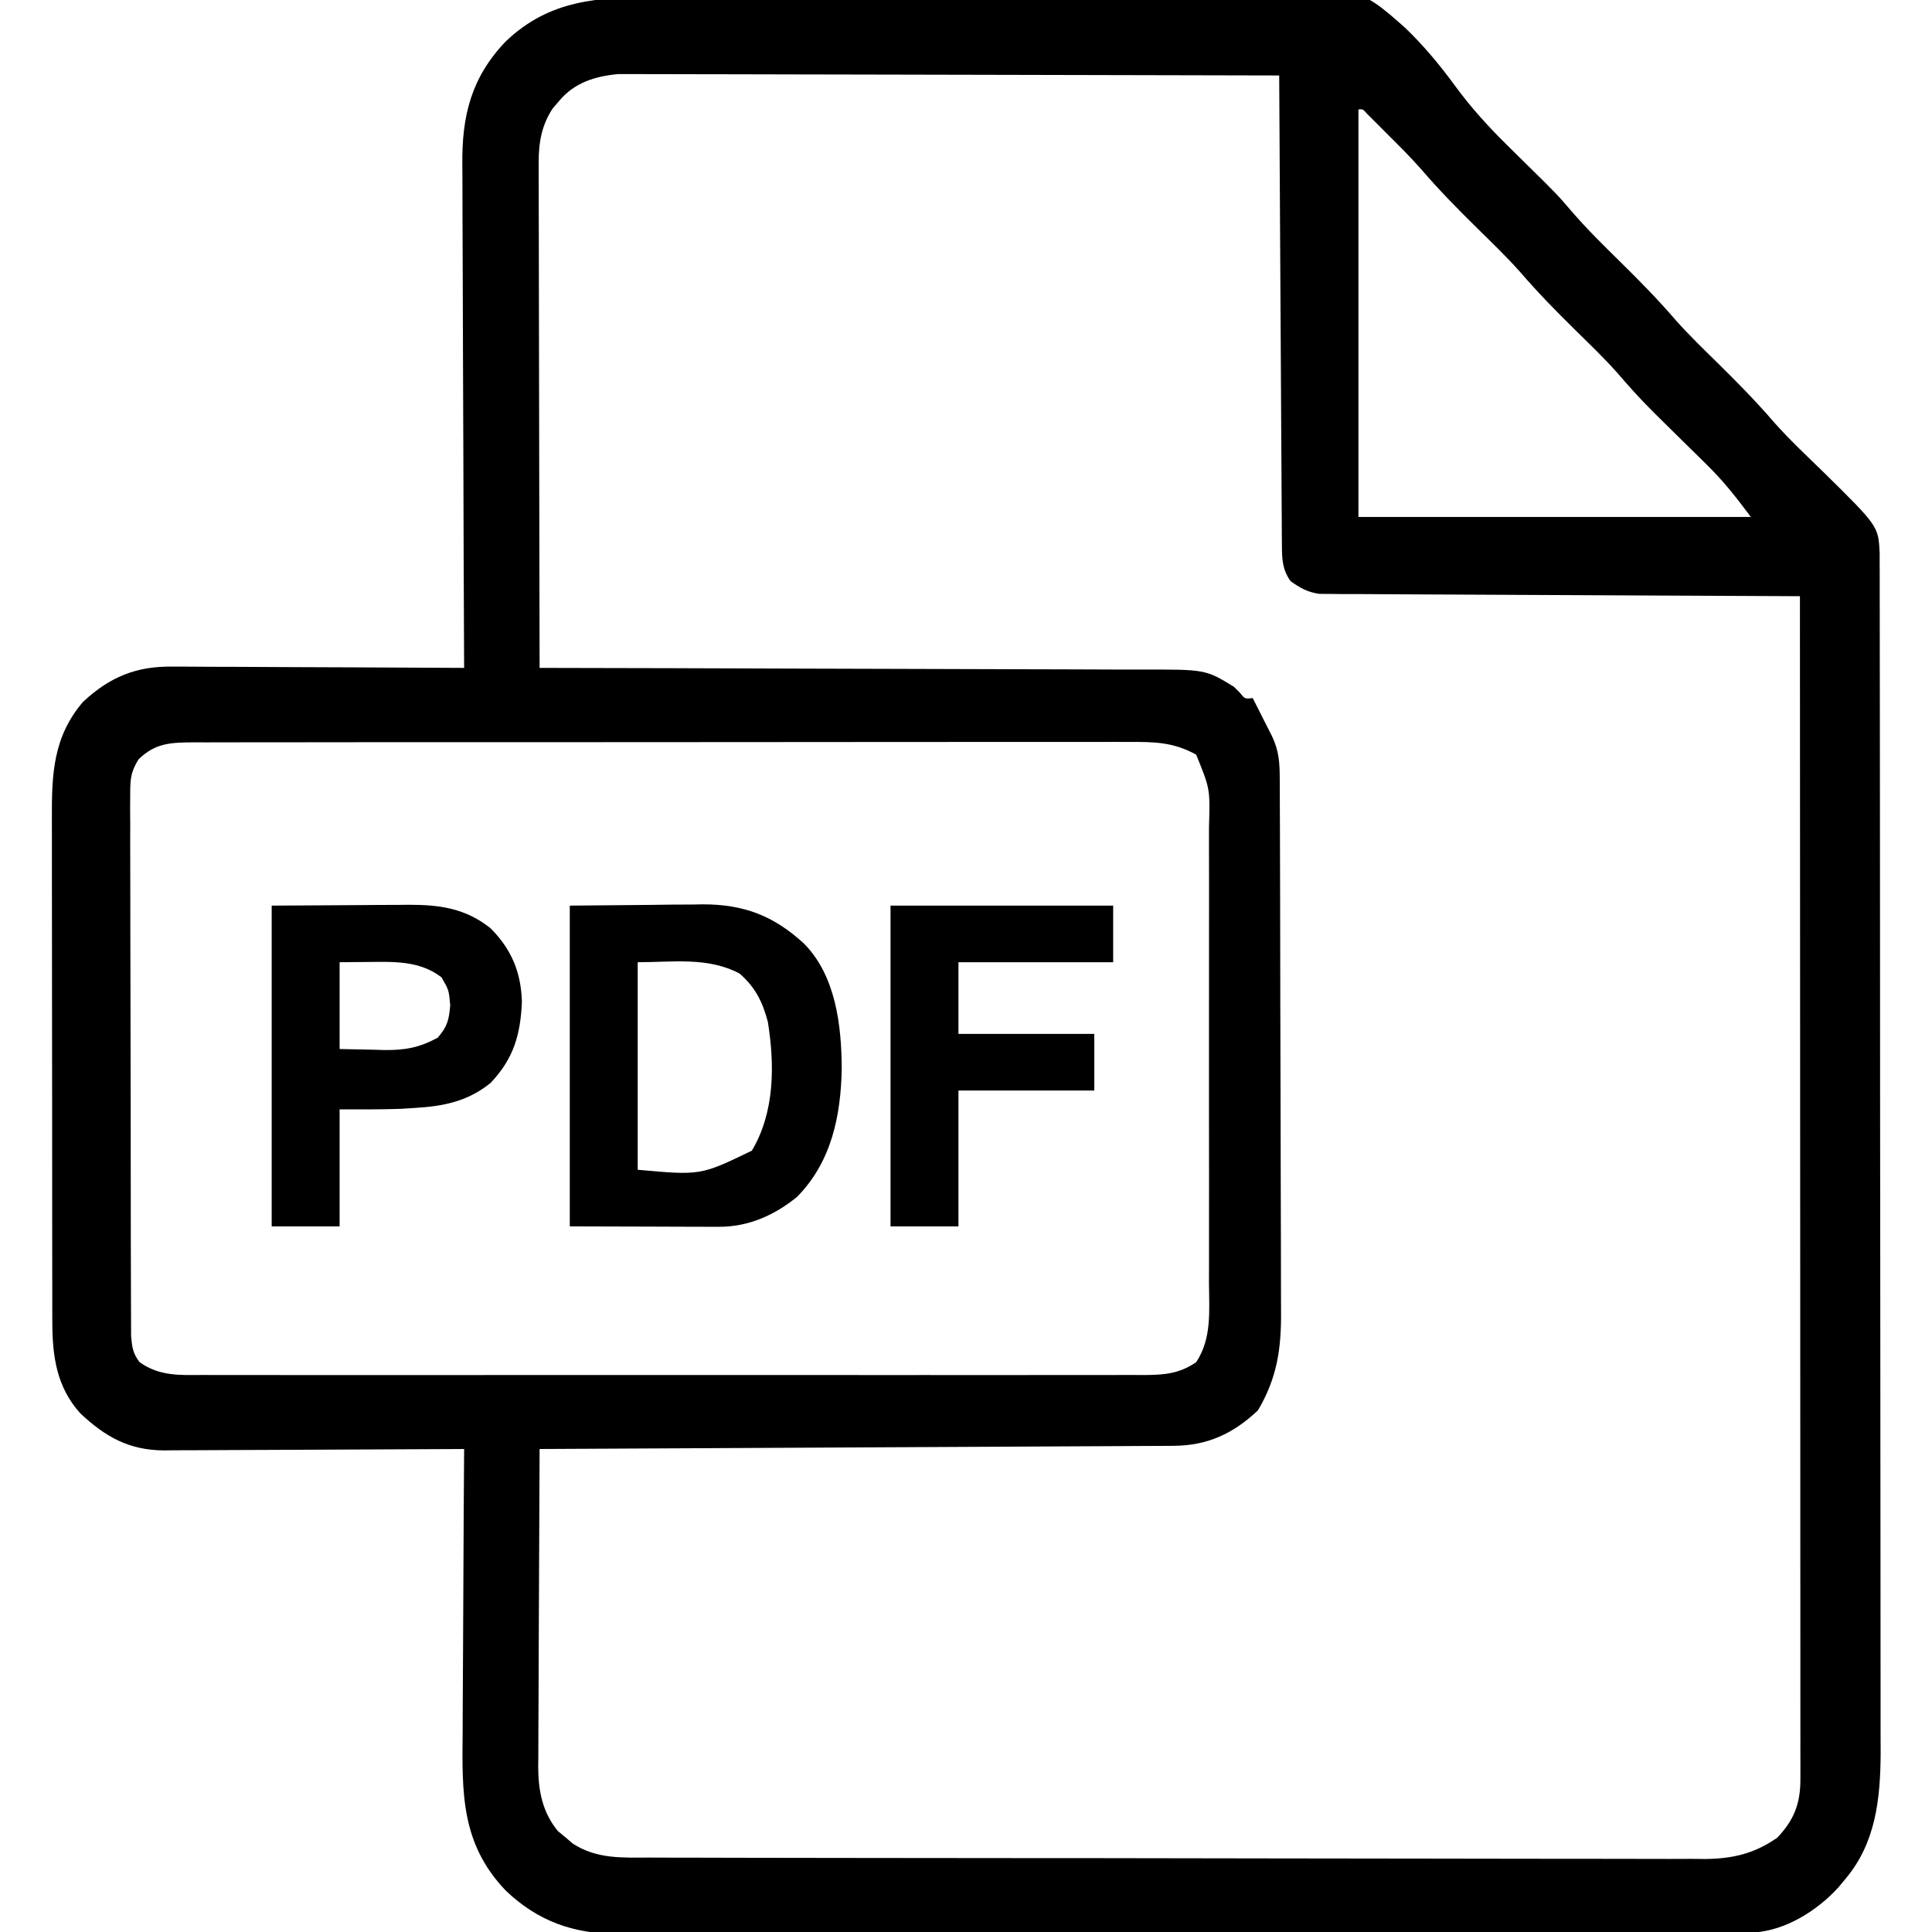 <?xml version="1.0" encoding="UTF-8"?>
<svg version="1.1" xmlns="http://www.w3.org/2000/svg" width="512" height="512">
<path d="M0 0 C2.009 -0.041 4.017 -0.084 6.026 -0.128 C12.594 -0.263 19.162 -0.355 25.73 -0.438 C27.414 -0.46 27.414 -0.46 29.133 -0.482 C39.75 -0.616 50.368 -0.732 60.986 -0.809 C74.495 -0.908 87.996 -1.093 101.502 -1.397 C111.039 -1.604 120.573 -1.709 130.112 -1.742 C135.791 -1.765 141.461 -1.829 147.137 -2.005 C185.622 -3.14 185.622 -3.14 198.446 8.234 C203.422 13.004 207.771 18.261 211.832 23.822 C215.916 29.379 220.529 34.472 225.445 39.304 C226.203 40.054 226.961 40.805 227.742 41.578 C228.51 42.333 229.279 43.088 230.07 43.867 C238.636 52.289 238.636 52.289 242.539 56.835 C246.632 61.598 251.097 65.964 255.57 70.367 C260.66 75.376 265.6 80.407 270.252 85.826 C273.838 89.852 277.729 93.586 281.57 97.367 C286.671 102.387 291.622 107.43 296.283 112.861 C300.41 117.493 304.953 121.745 309.398 126.068 C323.835 140.296 323.835 140.296 324.198 147.346 C324.199 148.342 324.2 149.339 324.201 150.366 C324.205 151.516 324.209 152.667 324.213 153.852 C324.212 155.122 324.211 156.391 324.211 157.699 C324.213 159.057 324.216 160.415 324.22 161.773 C324.228 165.513 324.229 169.253 324.23 172.993 C324.232 177.024 324.24 181.055 324.246 185.086 C324.26 193.907 324.266 202.728 324.27 211.548 C324.273 217.058 324.277 222.568 324.282 228.078 C324.294 243.339 324.304 258.599 324.308 273.859 C324.308 274.836 324.308 275.813 324.308 276.82 C324.309 277.799 324.309 278.779 324.309 279.788 C324.309 281.773 324.31 283.758 324.31 285.742 C324.311 286.727 324.311 287.711 324.311 288.726 C324.315 304.659 324.332 320.593 324.356 336.527 C324.379 352.892 324.392 369.257 324.393 385.622 C324.394 394.807 324.4 403.993 324.418 413.178 C324.433 421.005 324.438 428.832 324.43 436.658 C324.426 440.648 324.427 444.637 324.441 448.627 C324.454 452.288 324.453 455.95 324.441 459.611 C324.438 461.544 324.449 463.477 324.462 465.41 C324.394 477.592 323.175 489.324 315.07 498.867 C314.482 499.576 313.894 500.285 313.289 501.015 C307.699 507.178 299.241 512.531 290.703 512.996 C289.759 512.997 288.816 512.999 287.843 513.001 C286.754 513.005 285.664 513.01 284.542 513.014 C283.34 513.014 282.139 513.014 280.901 513.014 C278.991 513.019 278.991 513.019 277.043 513.025 C273.503 513.035 269.962 513.039 266.421 513.041 C262.605 513.045 258.789 513.055 254.973 513.064 C245.752 513.083 236.531 513.093 227.31 513.102 C222.967 513.107 218.624 513.112 214.281 513.117 C199.842 513.134 185.402 513.149 170.963 513.156 C167.215 513.158 163.468 513.16 159.72 513.162 C158.323 513.163 158.323 513.163 156.897 513.163 C141.815 513.172 126.733 513.197 111.651 513.229 C96.164 513.263 80.677 513.281 65.19 513.284 C56.496 513.286 47.802 513.295 39.108 513.32 C31.701 513.342 24.295 513.35 16.889 513.34 C13.112 513.336 9.336 513.338 5.559 513.357 C1.458 513.378 -2.643 513.368 -6.745 513.354 C-8.52 513.371 -8.52 513.371 -10.332 513.388 C-22.062 513.297 -31.386 510.023 -39.93 501.867 C-51.859 489.37 -51.487 475.866 -51.321 459.574 C-51.313 457.415 -51.307 455.256 -51.303 453.097 C-51.288 447.446 -51.249 441.796 -51.205 436.146 C-51.163 430.367 -51.145 424.589 -51.125 418.81 C-51.082 407.495 -51.014 396.181 -50.93 384.867 C-51.99 384.873 -53.049 384.88 -54.141 384.887 C-64.145 384.948 -74.15 384.993 -84.154 385.022 C-89.297 385.038 -94.44 385.059 -99.583 385.093 C-104.55 385.126 -109.516 385.144 -114.483 385.151 C-116.375 385.157 -118.266 385.168 -120.157 385.184 C-122.814 385.206 -125.47 385.209 -128.127 385.207 C-129.29 385.223 -129.29 385.223 -130.477 385.24 C-139.739 385.188 -146.037 381.656 -152.723 375.339 C-158.876 368.445 -160.05 360.401 -160.064 351.397 C-160.068 350.115 -160.072 348.832 -160.077 347.511 C-160.076 346.102 -160.076 344.692 -160.075 343.283 C-160.078 341.79 -160.082 340.296 -160.085 338.802 C-160.094 334.755 -160.097 330.707 -160.097 326.66 C-160.098 324.128 -160.1 321.596 -160.103 319.064 C-160.112 310.223 -160.116 301.381 -160.115 292.54 C-160.115 284.312 -160.125 276.085 -160.141 267.858 C-160.154 260.782 -160.159 253.707 -160.159 246.632 C-160.159 242.411 -160.161 238.19 -160.172 233.97 C-160.182 229.998 -160.182 226.026 -160.174 222.054 C-160.173 220.602 -160.176 219.15 -160.182 217.697 C-160.228 205.934 -159.843 196.142 -151.93 186.867 C-144.84 180.266 -137.815 177.394 -128.241 177.526 C-127.401 177.526 -126.561 177.525 -125.696 177.525 C-122.942 177.527 -120.188 177.55 -117.434 177.574 C-115.516 177.579 -113.598 177.584 -111.679 177.587 C-106.647 177.598 -101.615 177.627 -96.583 177.661 C-91.441 177.691 -86.3 177.705 -81.158 177.72 C-71.082 177.752 -61.006 177.803 -50.93 177.867 C-50.934 177.124 -50.937 176.382 -50.941 175.617 C-51.03 157.521 -51.096 139.425 -51.137 121.329 C-51.158 112.577 -51.186 103.826 -51.232 95.074 C-51.272 87.443 -51.297 79.812 -51.306 72.18 C-51.311 68.143 -51.324 64.106 -51.353 60.068 C-51.38 56.261 -51.388 52.453 -51.382 48.645 C-51.383 47.255 -51.391 45.865 -51.407 44.475 C-51.544 31.512 -49.033 21.402 -39.93 11.867 C-28.182 0.652 -15.38 0.214 0 0 Z M-25.805 27.679 C-26.636 28.648 -26.636 28.648 -27.485 29.636 C-30.414 34.157 -31.18 38.588 -31.17 43.903 C-31.173 45.089 -31.176 46.276 -31.179 47.498 C-31.172 48.785 -31.164 50.073 -31.157 51.399 C-31.156 52.78 -31.157 54.16 -31.158 55.54 C-31.158 59.275 -31.147 63.01 -31.133 66.745 C-31.12 70.653 -31.119 74.561 -31.117 78.468 C-31.11 85.863 -31.094 93.258 -31.074 100.652 C-31.052 109.073 -31.041 117.494 -31.031 125.915 C-31.01 143.232 -30.975 160.549 -30.93 177.867 C-30.042 177.868 -29.155 177.87 -28.24 177.871 C-6.623 177.908 14.995 177.967 36.612 178.051 C47.066 178.09 57.521 178.123 67.975 178.138 C77.089 178.151 86.203 178.178 95.317 178.221 C100.141 178.244 104.965 178.26 109.789 178.259 C114.334 178.258 118.88 178.276 123.425 178.308 C125.088 178.316 126.752 178.318 128.415 178.313 C145.539 178.262 145.539 178.262 153.07 182.867 C153.609 183.406 154.147 183.946 154.702 184.501 C155.984 186.102 155.984 186.102 158.07 185.867 C158.358 186.443 158.645 187.019 158.941 187.613 C159.658 189.045 160.379 190.475 161.105 191.902 C161.444 192.571 161.783 193.24 162.133 193.929 C162.474 194.601 162.816 195.272 163.168 195.964 C165.024 199.878 165.202 202.984 165.217 207.272 C165.221 207.925 165.225 208.578 165.228 209.251 C165.239 211.443 165.243 213.636 165.247 215.828 C165.253 217.398 165.26 218.969 165.267 220.539 C165.288 225.702 165.298 230.864 165.308 236.027 C165.312 237.806 165.317 239.584 165.321 241.363 C165.34 249.724 165.354 258.084 165.362 266.444 C165.372 276.084 165.398 285.724 165.439 295.364 C165.469 302.82 165.484 310.277 165.487 317.734 C165.489 322.184 165.498 326.634 165.524 331.085 C165.547 335.276 165.551 339.468 165.541 343.66 C165.54 345.192 165.547 346.725 165.56 348.258 C165.645 358.205 164.559 365.962 159.445 374.617 C152.898 380.82 146.018 383.98 137.066 384.025 C136.348 384.03 135.631 384.035 134.892 384.04 C132.483 384.055 130.074 384.064 127.665 384.072 C125.94 384.082 124.216 384.092 122.491 384.102 C117.804 384.129 113.116 384.15 108.428 384.17 C103.532 384.192 98.635 384.219 93.738 384.246 C84.463 384.296 75.187 384.341 65.912 384.384 C55.354 384.433 44.795 384.488 34.237 384.544 C12.514 384.658 -9.208 384.764 -30.93 384.867 C-31 396.593 -31.053 408.32 -31.085 420.047 C-31.101 425.493 -31.122 430.938 -31.156 436.384 C-31.189 441.642 -31.207 446.901 -31.215 452.159 C-31.22 454.162 -31.231 456.165 -31.247 458.168 C-31.269 460.981 -31.272 463.792 -31.271 466.605 C-31.281 467.427 -31.292 468.249 -31.303 469.096 C-31.27 475.423 -30.219 481.065 -26.098 486.109 C-25.118 486.917 -25.118 486.917 -24.117 487.742 C-23.472 488.296 -22.826 488.85 -22.16 489.421 C-15.785 493.552 -9.177 493.156 -1.849 493.141 C-0.621 493.146 0.606 493.151 1.87 493.157 C5.269 493.169 8.668 493.173 12.067 493.172 C15.736 493.174 19.405 493.187 23.074 493.198 C31.092 493.221 39.111 493.229 47.13 493.234 C52.139 493.237 57.148 493.244 62.157 493.251 C76.032 493.271 89.906 493.287 103.781 493.29 C104.669 493.29 105.556 493.29 106.471 493.291 C108.27 493.291 110.069 493.291 111.868 493.292 C112.761 493.292 113.654 493.292 114.574 493.292 C115.916 493.293 115.916 493.293 117.284 493.293 C131.772 493.296 146.259 493.323 160.747 493.361 C175.629 493.399 190.512 493.418 205.394 493.418 C213.747 493.419 222.1 493.428 230.452 493.456 C237.565 493.481 244.677 493.488 251.789 493.473 C255.416 493.466 259.042 493.467 262.669 493.49 C266.606 493.514 270.543 493.5 274.481 493.481 C275.619 493.495 276.757 493.508 277.929 493.521 C285.265 493.444 290.982 492.115 297.07 487.867 C301.481 483.236 303.196 478.836 303.193 472.516 C303.195 471.398 303.197 470.281 303.199 469.13 C303.195 467.282 303.195 467.282 303.19 465.395 C303.191 464.09 303.192 462.785 303.193 461.44 C303.195 457.81 303.191 454.18 303.186 450.549 C303.182 446.637 303.183 442.725 303.184 438.813 C303.185 432.033 303.181 425.252 303.176 418.472 C303.168 408.669 303.165 398.865 303.164 389.062 C303.162 373.158 303.155 357.253 303.146 341.349 C303.136 325.897 303.129 310.445 303.125 294.993 C303.125 294.041 303.124 293.089 303.124 292.108 C303.123 287.332 303.122 282.556 303.12 277.78 C303.11 238.142 303.092 198.504 303.07 158.867 C302.405 158.864 301.739 158.862 301.054 158.859 C284.862 158.8 268.671 158.725 252.479 158.631 C244.649 158.586 236.819 158.547 228.989 158.52 C222.164 158.497 215.34 158.464 208.515 158.418 C204.901 158.394 201.288 158.375 197.674 158.369 C193.64 158.362 189.606 158.331 185.571 158.299 C184.374 158.301 183.176 158.302 181.942 158.303 C180.841 158.291 179.741 158.278 178.607 158.265 C177.653 158.261 176.699 158.256 175.716 158.251 C172.553 157.791 170.659 156.709 168.07 154.867 C165.917 151.793 165.813 149.146 165.792 145.45 C165.78 144.351 165.769 143.252 165.758 142.119 C165.756 140.918 165.753 139.717 165.751 138.479 C165.736 136.576 165.736 136.576 165.721 134.635 C165.693 131.16 165.678 127.685 165.665 124.21 C165.65 120.577 165.623 116.945 165.597 113.312 C165.551 106.434 165.514 99.557 165.481 92.679 C165.442 84.848 165.393 77.018 165.343 69.187 C165.239 53.08 165.15 36.974 165.07 20.867 C141.87 20.797 118.669 20.744 95.468 20.711 C84.696 20.696 73.923 20.675 63.151 20.64 C53.76 20.61 44.37 20.591 34.98 20.584 C30.008 20.581 25.037 20.571 20.066 20.55 C15.384 20.529 10.703 20.523 6.021 20.527 C4.305 20.527 2.59 20.521 0.874 20.509 C-1.475 20.494 -3.823 20.498 -6.172 20.506 C-7.485 20.503 -8.798 20.5 -10.15 20.498 C-16.288 21.097 -21.76 22.773 -25.805 27.679 Z M186.07 29.867 C186.07 65.507 186.07 101.147 186.07 137.867 C220.39 137.867 254.71 137.867 290.07 137.867 C286.193 132.697 282.968 128.524 278.48 124.117 C277.973 123.614 277.465 123.112 276.942 122.594 C275.344 121.013 273.739 119.44 272.133 117.867 C270.016 115.787 267.902 113.704 265.793 111.617 C265.03 110.862 265.03 110.862 264.251 110.092 C260.937 106.791 257.831 103.377 254.798 99.82 C251.254 95.814 247.381 92.117 243.57 88.367 C238.48 83.357 233.54 78.326 228.888 72.908 C225.302 68.882 221.412 65.147 217.57 61.367 C212.44 56.318 207.448 51.248 202.759 45.787 C199.876 42.509 196.79 39.442 193.695 36.367 C193.067 35.735 192.44 35.103 191.793 34.453 C191.196 33.857 190.599 33.262 189.984 32.648 C189.447 32.112 188.911 31.577 188.358 31.025 C187.235 29.755 187.235 29.755 186.07 29.867 Z M-137.212 202.093 C-139.277 205.427 -139.428 207.347 -139.424 211.25 C-139.433 212.538 -139.441 213.826 -139.45 215.154 C-139.439 216.575 -139.427 217.995 -139.416 219.416 C-139.418 220.917 -139.422 222.419 -139.427 223.921 C-139.437 227.993 -139.422 232.065 -139.401 236.137 C-139.384 240.399 -139.387 244.662 -139.388 248.924 C-139.386 256.08 -139.369 263.236 -139.342 270.393 C-139.31 278.667 -139.3 286.942 -139.301 295.217 C-139.302 303.177 -139.292 311.138 -139.275 319.098 C-139.268 322.486 -139.265 325.874 -139.264 329.262 C-139.262 333.25 -139.249 337.238 -139.229 341.226 C-139.223 342.69 -139.221 344.155 -139.222 345.619 C-139.223 347.616 -139.211 349.614 -139.197 351.611 C-139.194 352.729 -139.191 353.847 -139.187 354.999 C-138.921 357.967 -138.721 359.498 -136.93 361.867 C-131.62 365.613 -126.315 365.289 -120.074 365.248 C-118.432 365.255 -118.432 365.255 -116.755 365.262 C-113.084 365.274 -109.414 365.264 -105.742 365.255 C-103.111 365.259 -100.479 365.264 -97.848 365.271 C-91.442 365.284 -85.036 365.281 -78.63 365.273 C-73.423 365.266 -68.216 365.265 -63.01 365.268 C-62.268 365.269 -61.527 365.269 -60.763 365.27 C-59.257 365.27 -57.752 365.271 -56.246 365.272 C-42.128 365.281 -28.009 365.271 -13.891 365.255 C-1.779 365.242 10.333 365.244 22.445 365.258 C36.513 365.274 50.581 365.28 64.649 365.271 C66.149 365.27 67.649 365.269 69.15 365.268 C70.257 365.267 70.257 365.267 71.387 365.267 C76.587 365.264 81.787 365.269 86.987 365.276 C93.986 365.285 100.986 365.278 107.986 365.261 C110.557 365.257 113.128 365.258 115.699 365.265 C119.204 365.273 122.709 365.263 126.215 365.248 C127.746 365.258 127.746 365.258 129.309 365.268 C134.626 365.224 138.522 364.948 143.07 361.867 C147.292 355.477 146.493 348.098 146.458 340.689 C146.462 339.251 146.468 337.813 146.474 336.375 C146.488 332.485 146.483 328.594 146.473 324.704 C146.465 320.625 146.472 316.545 146.477 312.466 C146.483 305.617 146.475 298.767 146.461 291.918 C146.445 284.009 146.45 276.1 146.467 268.192 C146.48 261.391 146.482 254.59 146.474 247.788 C146.47 243.731 146.469 239.674 146.479 235.617 C146.488 231.801 146.482 227.987 146.464 224.171 C146.46 222.775 146.461 221.378 146.468 219.981 C146.763 209.909 146.763 209.909 143.07 200.867 C137.129 197.527 131.878 197.444 125.164 197.492 C124.075 197.489 122.986 197.485 121.865 197.48 C118.222 197.471 114.579 197.483 110.937 197.494 C108.323 197.492 105.71 197.488 103.096 197.483 C96.738 197.474 90.38 197.48 84.022 197.493 C76.616 197.506 69.211 197.505 61.806 197.502 C48.593 197.499 35.381 197.511 22.169 197.531 C9.35 197.55 -3.47 197.557 -16.29 197.551 C-30.254 197.545 -44.218 197.545 -58.181 197.557 C-59.67 197.558 -61.159 197.559 -62.648 197.56 C-63.746 197.561 -63.746 197.561 -64.867 197.562 C-70.029 197.566 -75.191 197.565 -80.353 197.564 C-87.299 197.561 -94.244 197.57 -101.19 197.586 C-103.742 197.59 -106.294 197.591 -108.846 197.588 C-112.323 197.585 -115.8 197.594 -119.277 197.606 C-120.293 197.602 -121.309 197.598 -122.355 197.595 C-128.439 197.633 -132.669 197.66 -137.212 202.093 Z " fill="#000000" transform="translate(173.93,-0.867)"/>
<path d="M0 0 C6.889 -0.062 13.777 -0.124 20.875 -0.188 C23.029 -0.215 25.183 -0.242 27.402 -0.27 C29.14 -0.279 30.879 -0.287 32.617 -0.293 C33.494 -0.308 34.372 -0.324 35.276 -0.339 C46.114 -0.344 54.035 2.689 62 10 C70.477 18.477 72.012 31.738 72.07 43.184 C71.833 55.753 69.352 67.889 60.254 77.16 C54.223 82.083 47.316 85.136 39.507 85.114 C38.614 85.113 37.721 85.113 36.801 85.113 C35.407 85.105 35.407 85.105 33.984 85.098 C33.123 85.097 32.263 85.096 31.375 85.095 C28.167 85.089 24.958 85.075 21.75 85.062 C14.572 85.042 7.395 85.021 0 85 C0 56.95 0 28.9 0 0 Z M18 15 C18 33.15 18 51.3 18 70 C34.673 71.509 34.673 71.509 48.25 64.938 C54.319 54.751 54.319 42.301 52.496 30.828 C51.08 25.489 49.177 21.643 45 18 C36.548 13.545 27.406 15 18 15 Z " fill="#000000" transform="translate(151,240)"/>
<path d="M0 0 C7.095 -0.041 14.19 -0.083 21.5 -0.125 C23.724 -0.143 25.949 -0.161 28.24 -0.18 C30.025 -0.186 31.809 -0.191 33.594 -0.195 C34.503 -0.206 35.412 -0.216 36.349 -0.226 C44.547 -0.229 51.388 0.711 58 6 C63.515 11.515 66.094 17.659 66.312 25.5 C65.933 34.22 64.119 40.56 58 47 C51.921 51.915 45.49 53.181 37.812 53.625 C36.623 53.7 35.433 53.775 34.207 53.852 C28.808 54.042 23.403 54 18 54 C18 64.23 18 74.46 18 85 C12.06 85 6.12 85 0 85 C0 56.95 0 28.9 0 0 Z M18 15 C18 22.59 18 30.18 18 38 C22.486 38.093 22.486 38.093 27.062 38.188 C27.991 38.215 28.919 38.242 29.875 38.27 C35.371 38.325 39.149 37.634 44 35 C46.55 32.039 46.97 30.346 47.312 26.438 C46.965 22.385 46.965 22.385 45 19 C39.145 14.483 32.171 14.875 25.062 14.938 C21.567 14.968 21.567 14.968 18 15 Z " fill="#000000" transform="translate(72,240)"/>
<path d="M0 0 C19.47 0 38.94 0 59 0 C59 4.95 59 9.9 59 15 C45.47 15 31.94 15 18 15 C18 21.27 18 27.54 18 34 C29.88 34 41.76 34 54 34 C54 38.95 54 43.9 54 49 C42.12 49 30.24 49 18 49 C18 60.88 18 72.76 18 85 C12.06 85 6.12 85 0 85 C0 56.95 0 28.9 0 0 Z " fill="#000000" transform="translate(236,240)"/>
</svg>
